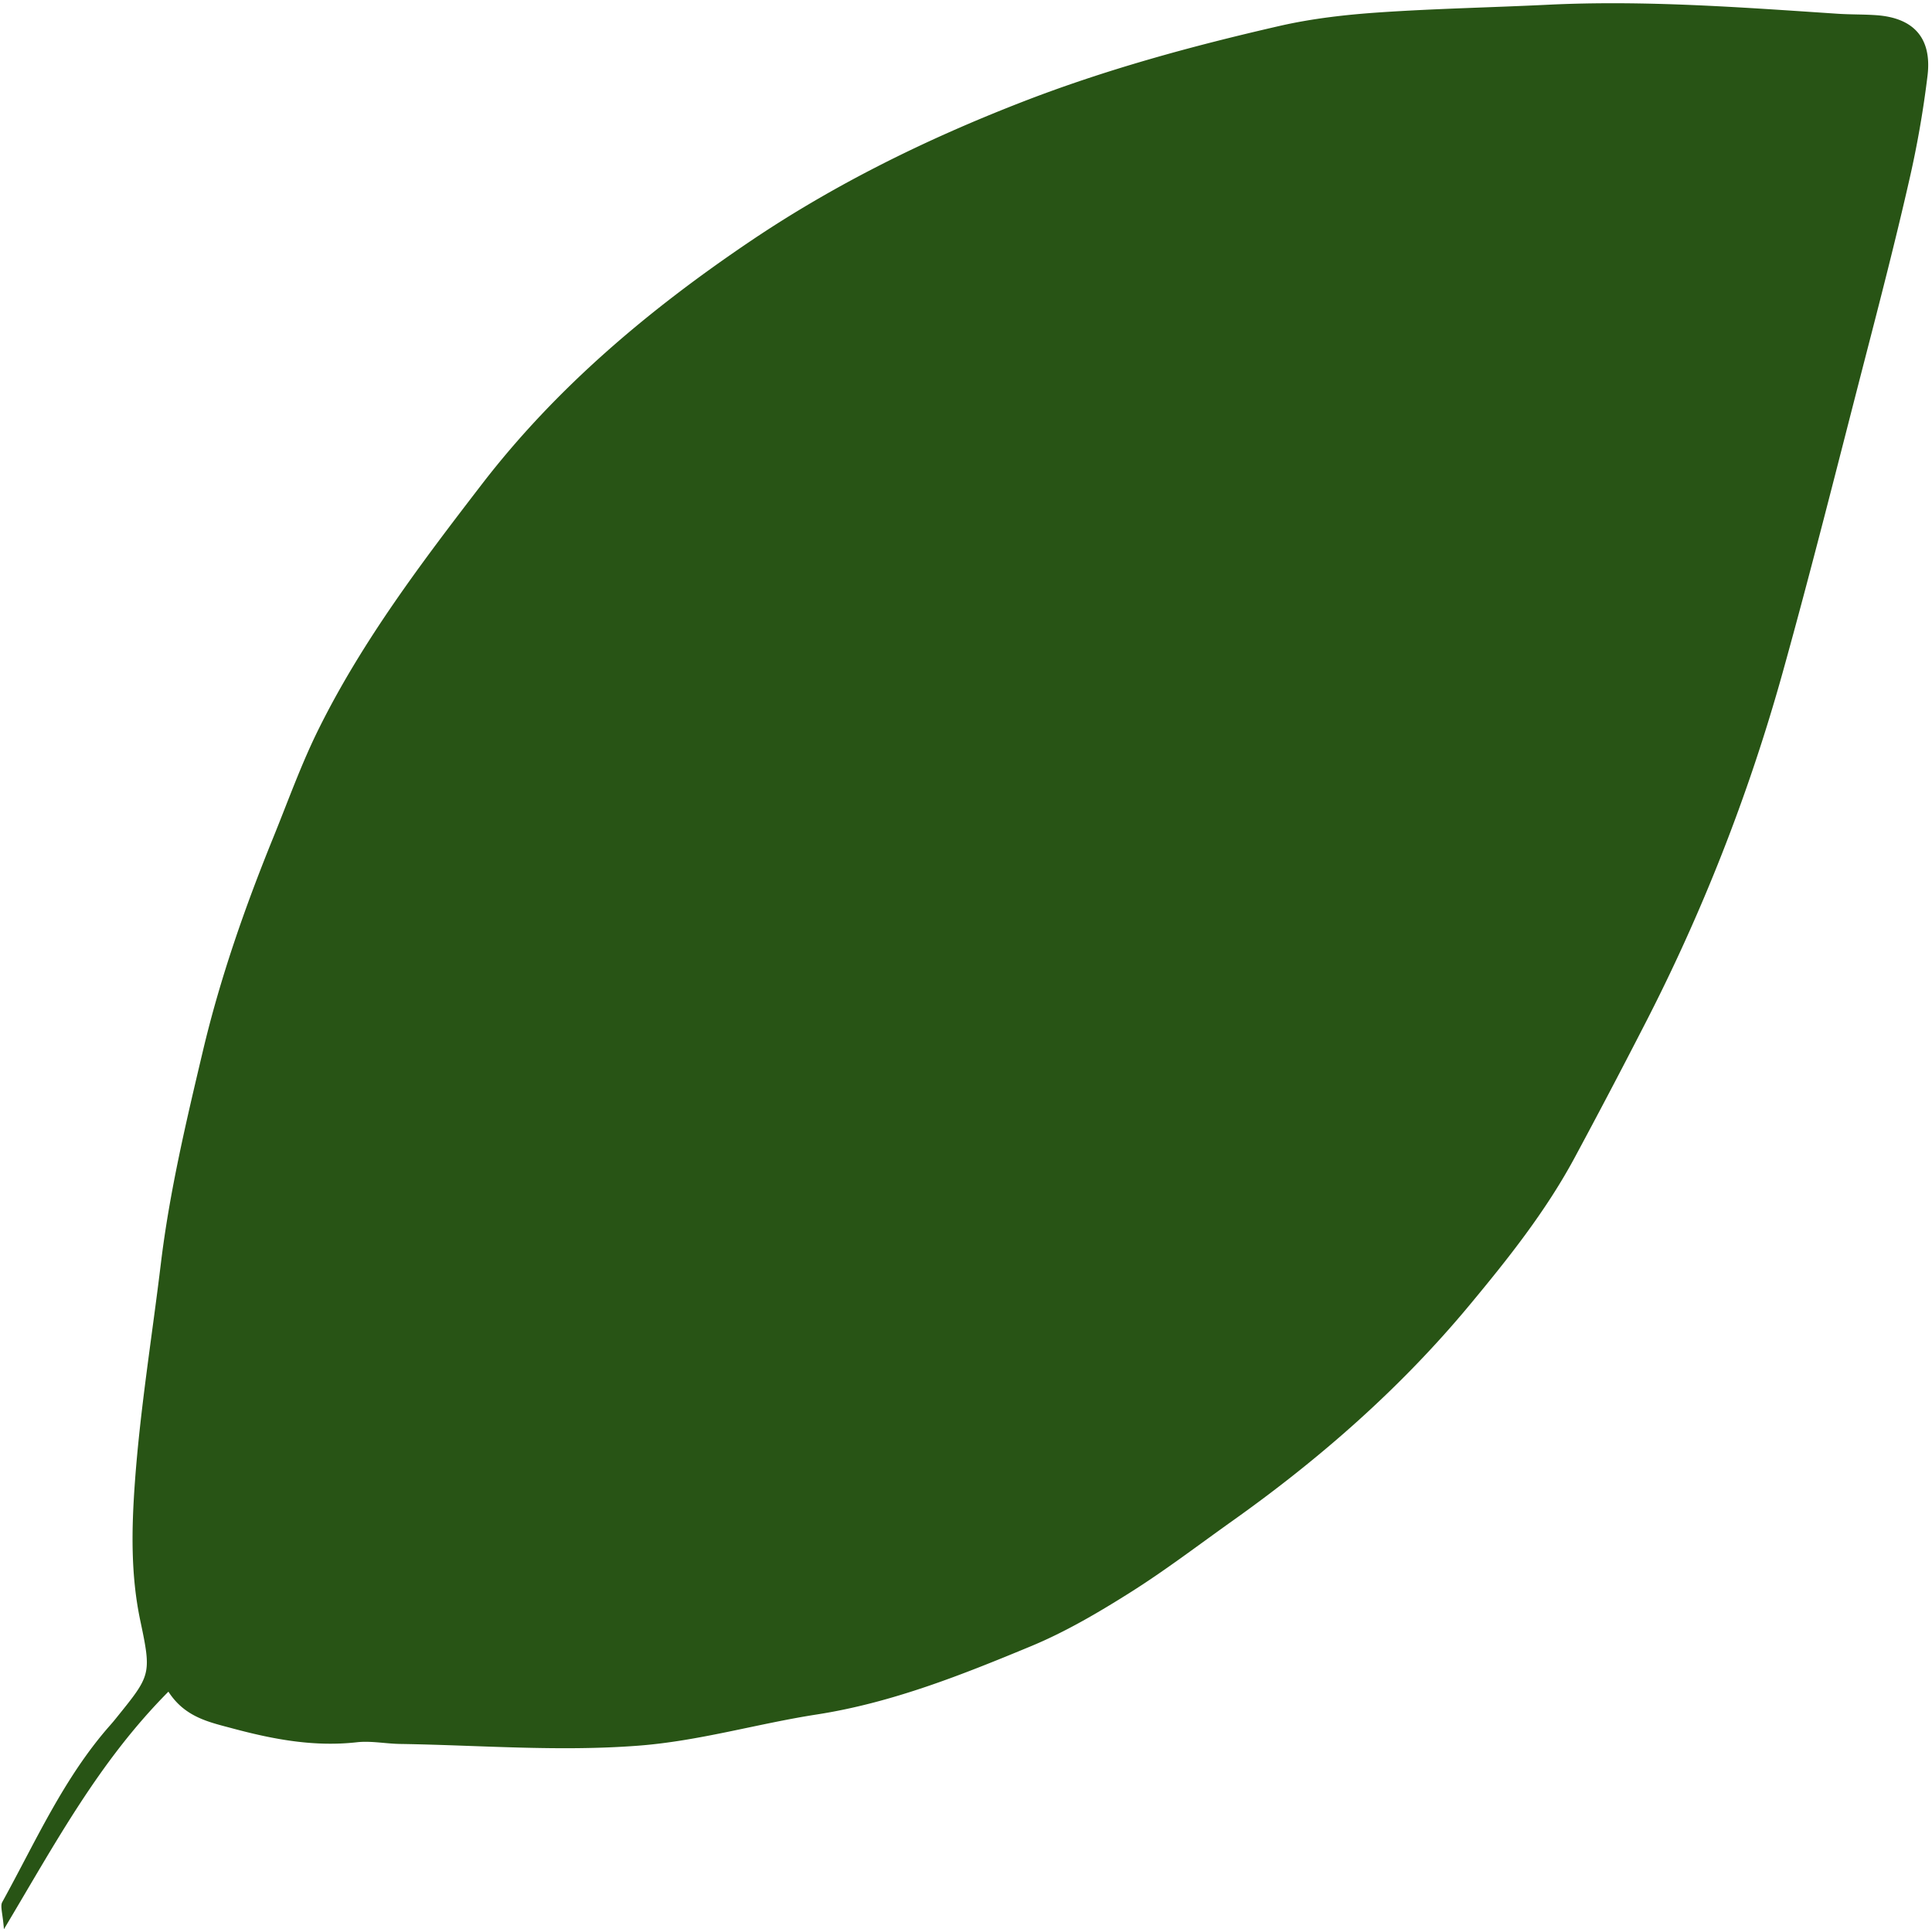 <?xml version="1.0" encoding="UTF-8" standalone="no"?><svg xmlns="http://www.w3.org/2000/svg" xmlns:xlink="http://www.w3.org/1999/xlink" fill="#285415" height="964.2" preserveAspectRatio="xMidYMid meet" version="1" viewBox="25.3 21.4 965.6 964.2" width="965.6" zoomAndPan="magnify"><g data-name="29" id="change1_1"><path d="M963.15,29c-6.45-.46-13-.3-19.42-.73-48.21-3.2-96.39-6.86-144.78-4.5-28.09,1.37-56.24,1.92-84.29,3.83-16.5,1.12-33.16,3-49.25,6.63-44.3,10.14-88,22-130.59,38.65-47.36,18.47-92.65,40.81-134.57,69.1C349.88,176,303.48,214.84,266,263.58c-30,39-59.59,78.09-81.5,122.28-8.63,17.41-15.21,35.85-22.54,53.9-14.15,34.83-26.56,70.17-35.25,106.88-8.32,35.15-16.65,70.23-21,106.15-4.41,36.52-10.36,72.91-13,109.55-1.65,22.83-2.15,46.09,2.72,69.06,5.74,27.12,5.2,27.24-12.2,48.81-.9,1.13-1.83,2.23-2.79,3.32C57.2,909.8,43.15,941.71,26.43,972c-1.14,2.07.24,5.54.83,13.56,26-43.51,47.46-83.7,82.21-118.72,8.28,12.82,20.25,15.2,32.25,18.42,20.38,5.46,40.67,9.25,61.92,6.87,7.08-.79,14.4.73,21.61.84,39.65.61,79.15,3.91,119,.87,30.56-2.33,59.55-11,89.43-15.62,37.45-5.84,72.38-19.77,107-34.14,17.21-7.15,33.56-16.77,49.37-26.73,17.69-11.14,34.36-23.88,51.41-36,43.7-31.07,83.73-66.15,118.12-107.49,19.42-23.35,38.28-47.07,52.73-73.92q17.46-32.43,34.29-65.19A927.89,927.89,0,0,0,916.18,357.8c14.54-52.16,27.68-104.7,41.22-157.13C965,171.31,972.56,142,979.31,112.4a505.1,505.1,0,0,0,9.37-53.31C990.88,40.35,981.69,30.33,963.15,29Z" fill="inherit"/></g></svg>